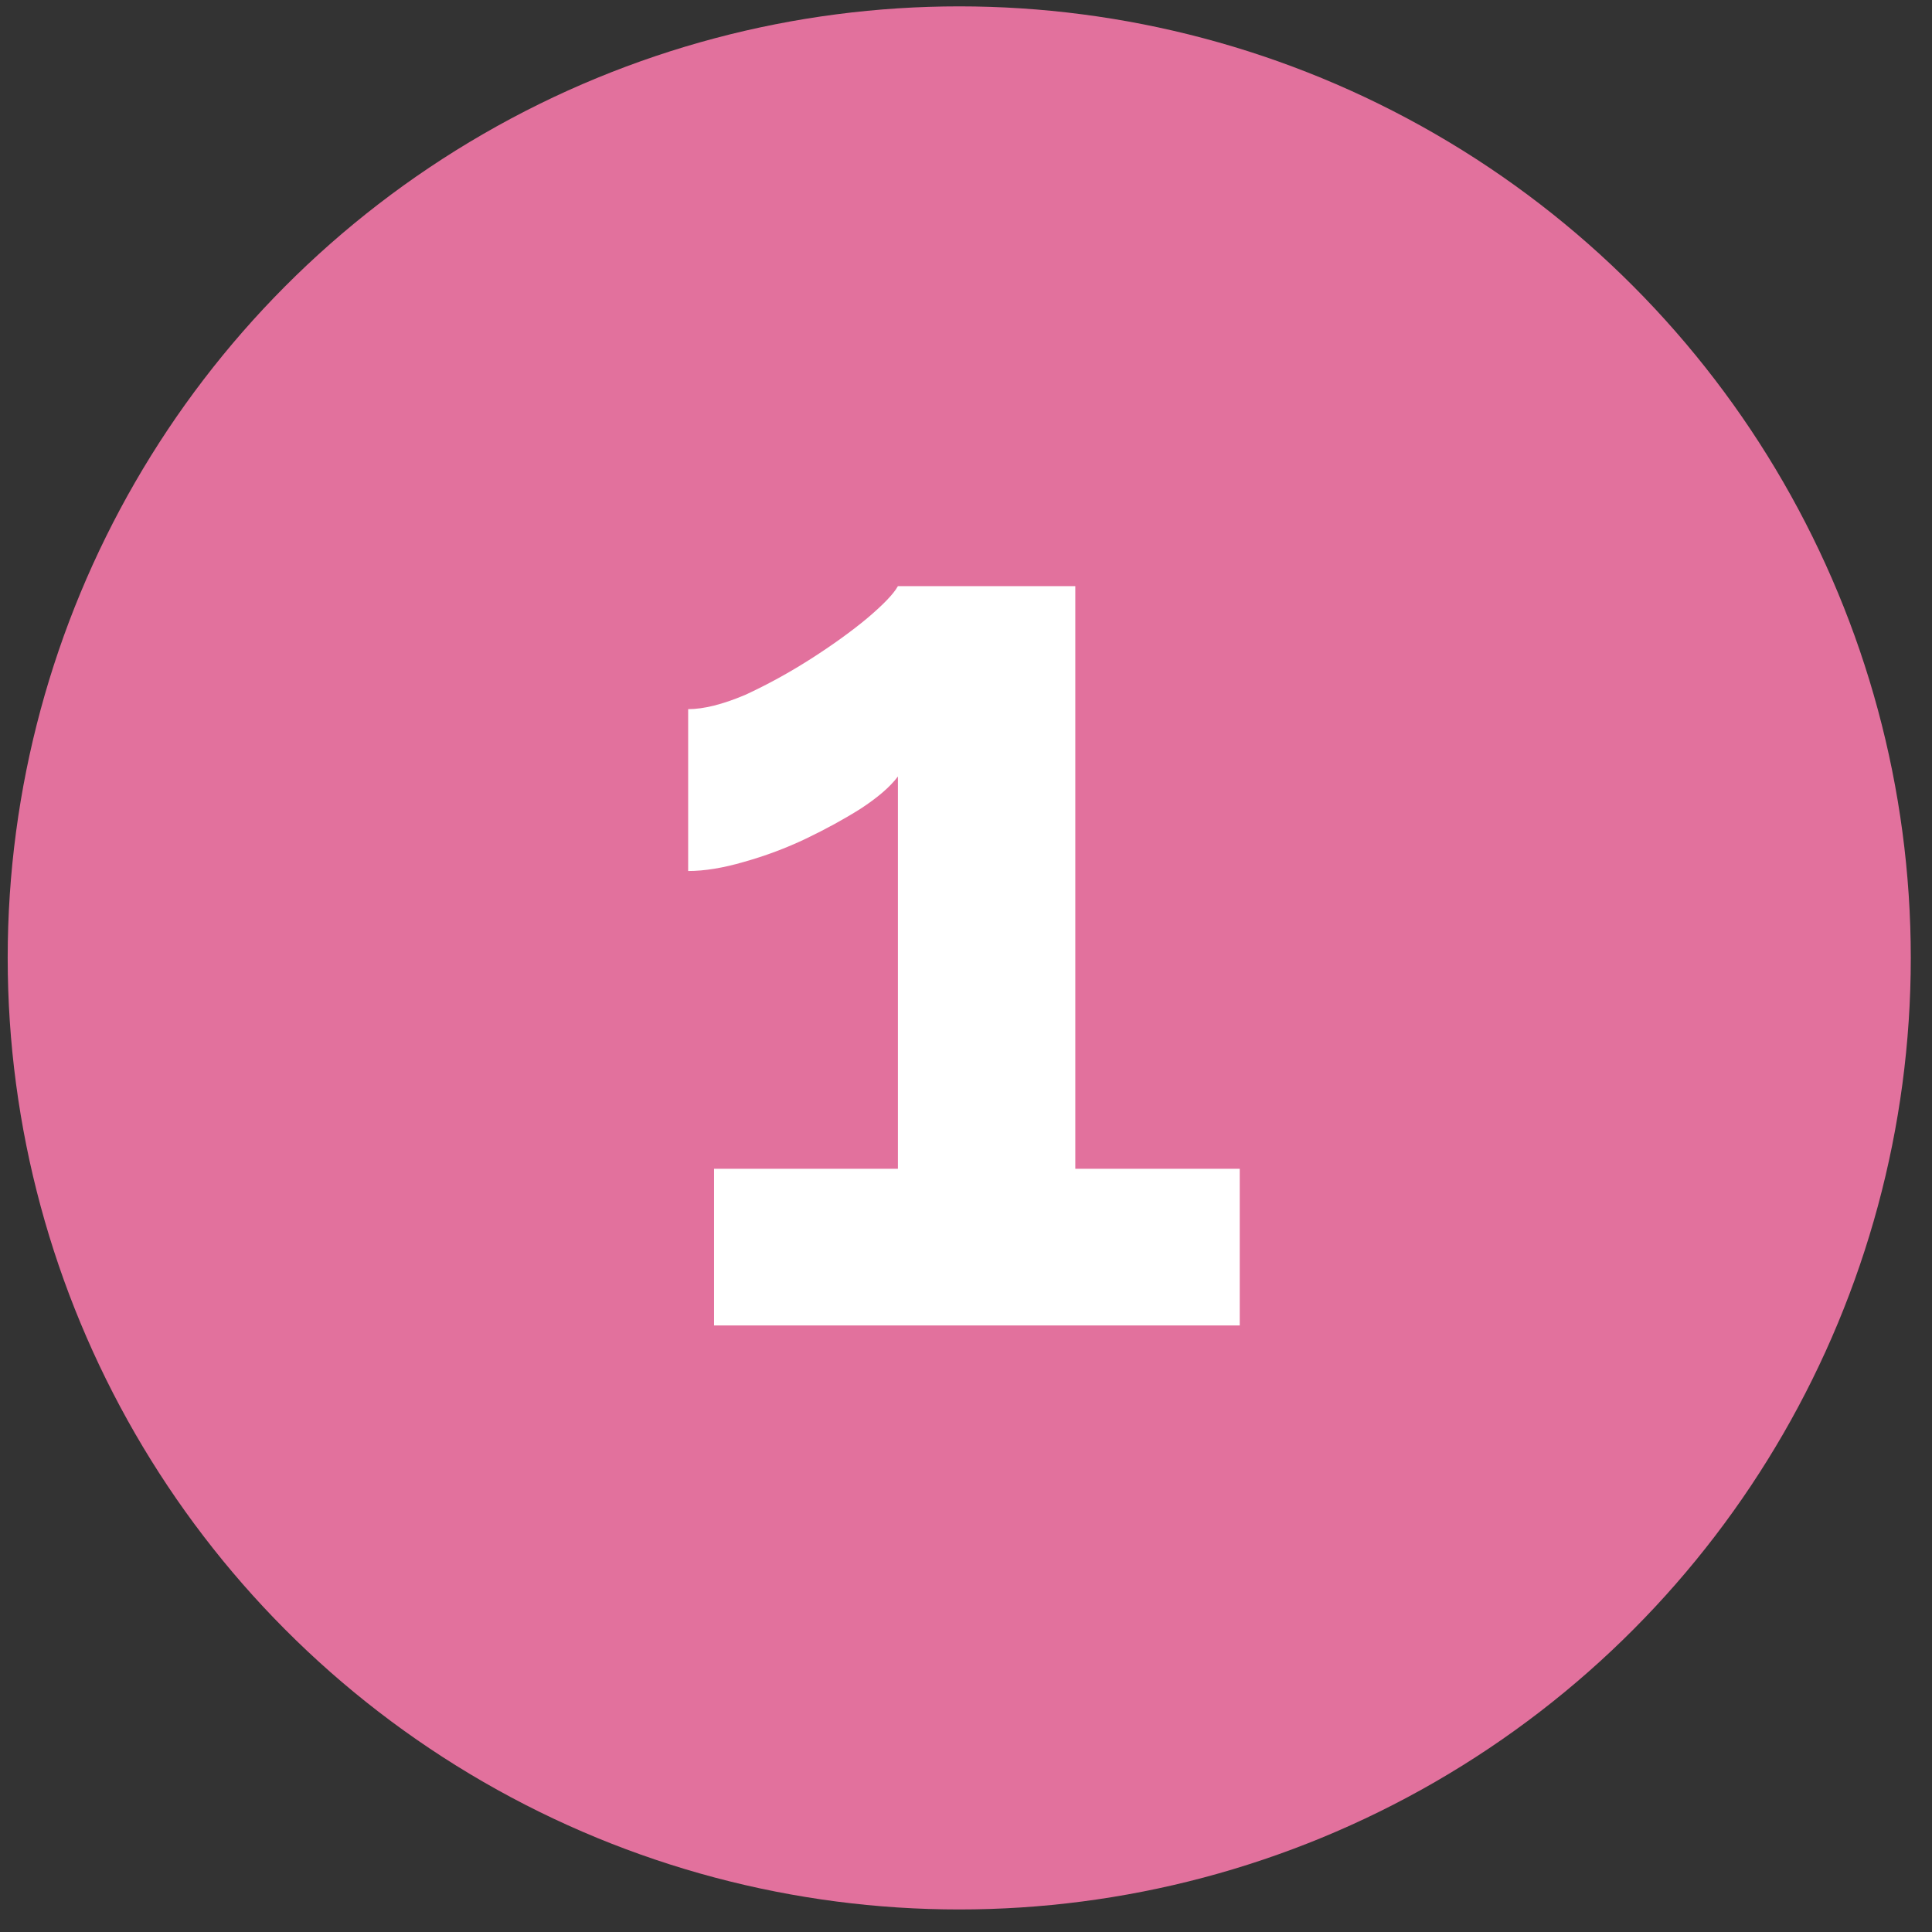 <svg xmlns="http://www.w3.org/2000/svg" width="54" height="54" viewBox="0 0 54 54" fill="none"><rect x="0" y="0" width="54" height="54" fill="#333333" stroke="none"/><circle cx="26.811" cy="26.774" r="26.596" fill="#E2719D"></circle><path d="M34.651 32.668V37.047H19.958V32.668H25.097V21.703C24.88 21.992 24.53 22.294 24.048 22.608C23.589 22.897 23.083 23.174 22.528 23.44C21.973 23.705 21.394 23.922 20.791 24.091C20.212 24.26 19.693 24.345 19.234 24.345V19.821C19.669 19.821 20.199 19.688 20.827 19.423C21.454 19.133 22.069 18.796 22.672 18.41C23.276 18.023 23.794 17.649 24.229 17.288C24.687 16.901 24.977 16.6 25.097 16.383H30.055V32.668H34.651Z" fill="white"></path></svg>